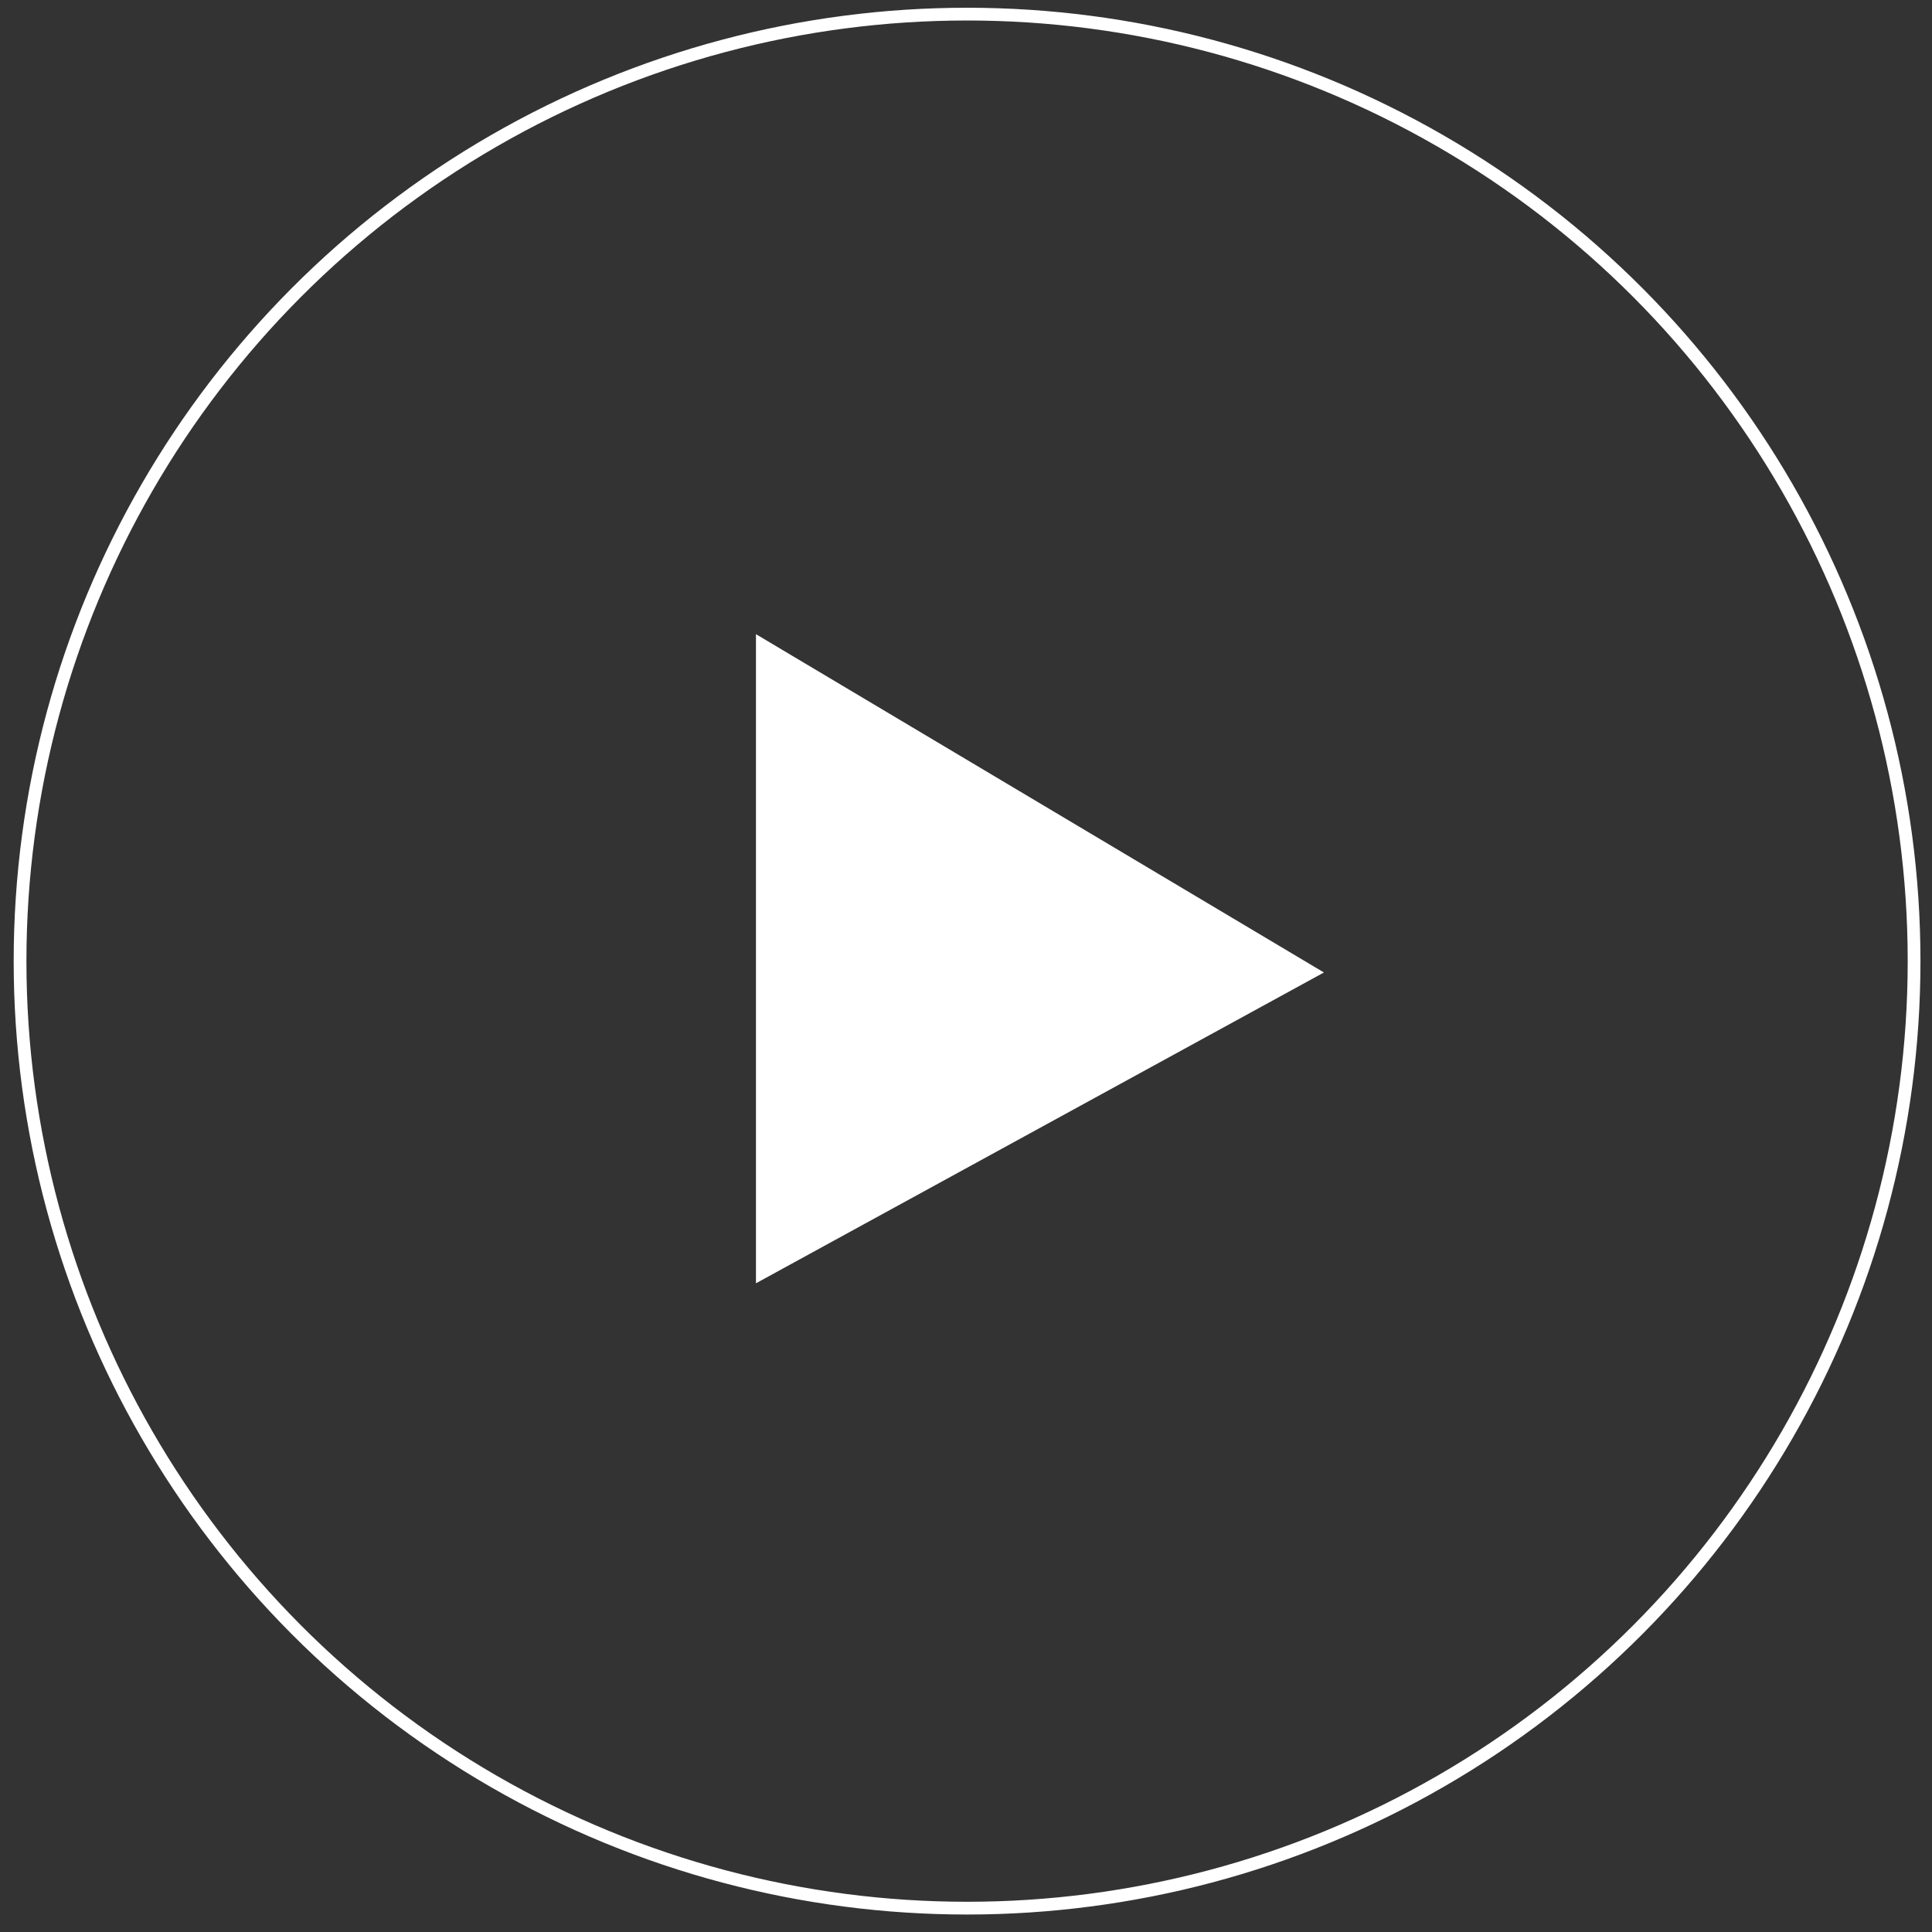 <?xml version="1.0" encoding="UTF-8"?> <svg xmlns="http://www.w3.org/2000/svg" width="110" height="110" viewBox="0 0 110 110" fill="none"><rect x="0" y="0" width="110" height="110" fill="#333333" stroke="none"/> <circle cx="55.061" cy="54.723" r="53.919" stroke="white" stroke-width="0.726"></circle> <path d="M43.041 36.107L75.379 55.369L43.041 73.065V36.107Z" fill="white"></path> </svg> 